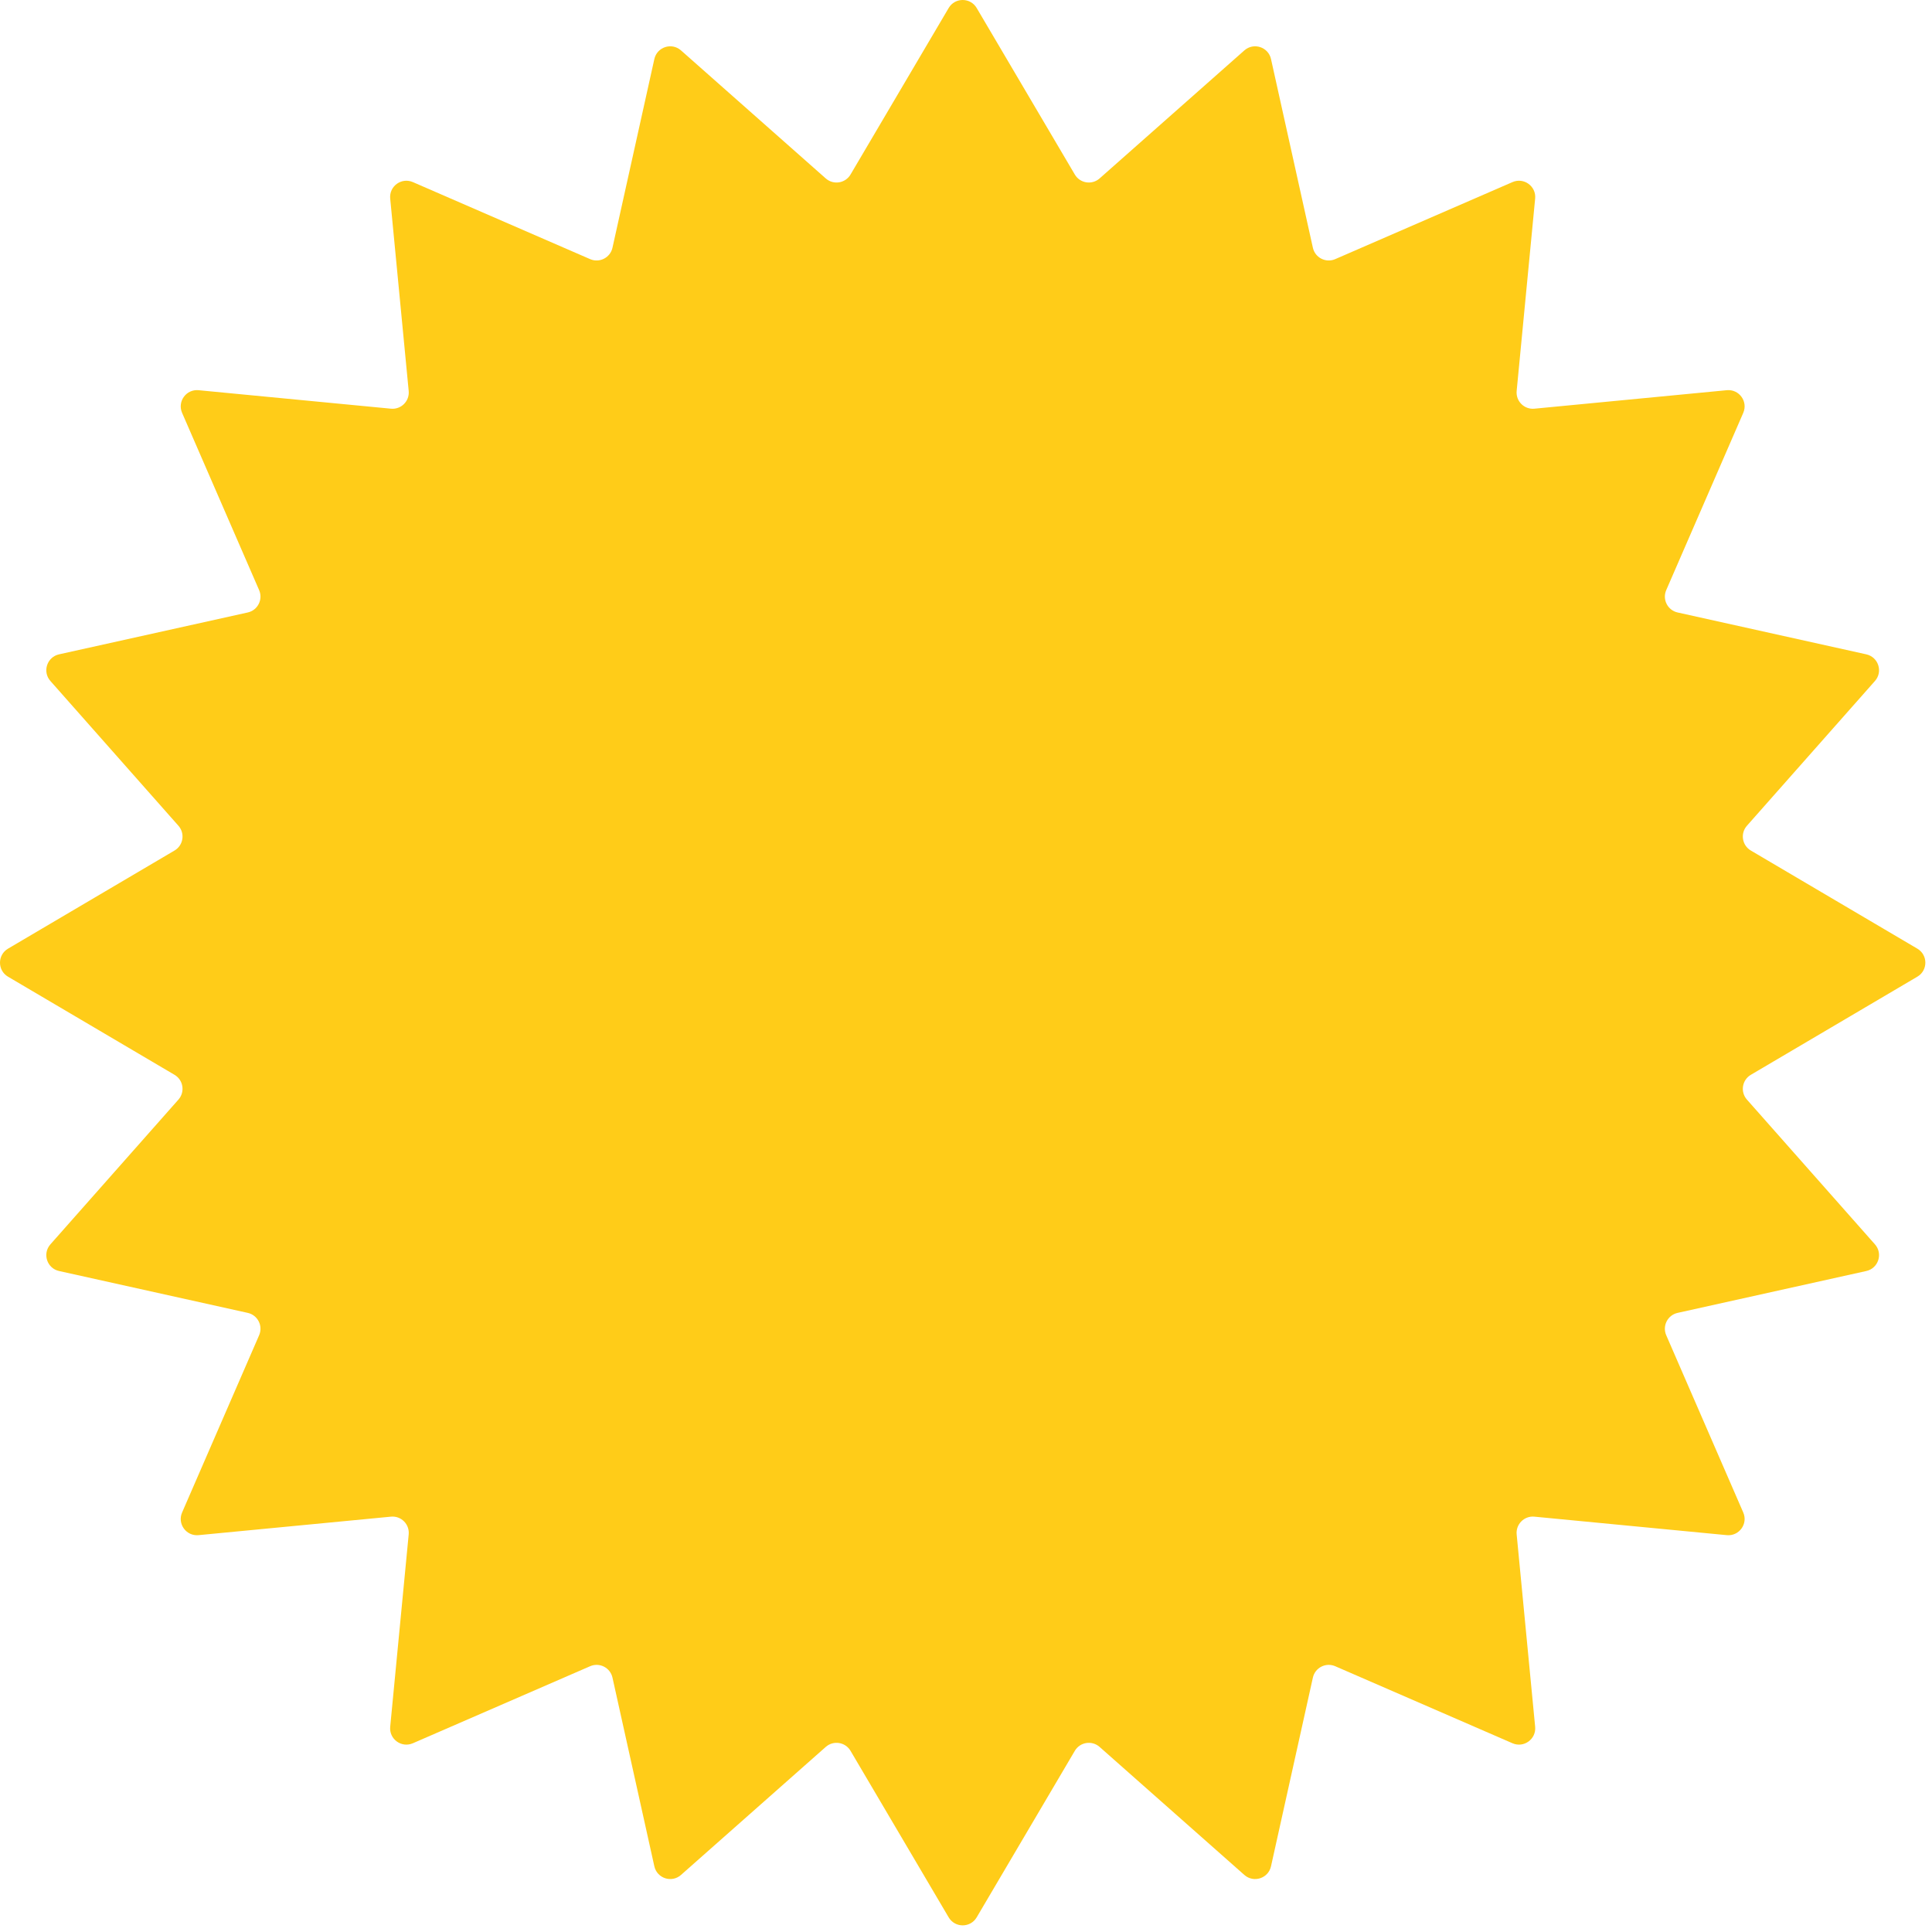 <svg width="186" height="186" viewBox="0 0 186 186" fill="none" xmlns="http://www.w3.org/2000/svg">
<path d="M91.332 0.77C91.937 -0.257 93.423 -0.257 94.028 0.77L103.476 16.801C103.975 17.649 105.124 17.831 105.861 17.179L119.799 4.852C120.693 4.062 122.106 4.521 122.364 5.685L126.395 23.851C126.608 24.811 127.644 25.339 128.547 24.947L145.612 17.531C146.706 17.056 147.908 17.929 147.794 19.116L146.014 37.638C145.92 38.618 146.743 39.44 147.722 39.346L166.244 37.566C167.431 37.452 168.304 38.654 167.829 39.748L160.413 56.813C160.021 57.716 160.549 58.752 161.509 58.965L179.675 62.996C180.839 63.255 181.298 64.668 180.508 65.561L168.181 79.499C167.529 80.236 167.711 81.385 168.559 81.884L184.59 91.332C185.617 91.937 185.617 93.423 184.59 94.028L168.559 103.476C167.711 103.975 167.529 105.124 168.181 105.861L180.508 119.799C181.298 120.693 180.839 122.106 179.675 122.364L161.509 126.395C160.549 126.608 160.021 127.644 160.413 128.547L167.829 145.612C168.304 146.706 167.431 147.908 166.244 147.794L147.722 146.014C146.743 145.92 145.92 146.743 146.014 147.722L147.794 166.244C147.908 167.431 146.706 168.304 145.612 167.829L128.547 160.413C127.644 160.021 126.608 160.549 126.395 161.509L122.364 179.675C122.106 180.839 120.693 181.298 119.799 180.508L105.861 168.181C105.124 167.529 103.975 167.711 103.476 168.559L94.028 184.59C93.423 185.617 91.937 185.617 91.332 184.59L81.884 168.559C81.385 167.711 80.236 167.529 79.499 168.181L65.561 180.508C64.668 181.298 63.255 180.839 62.996 179.675L58.965 161.509C58.752 160.549 57.716 160.021 56.813 160.413L39.748 167.829C38.654 168.304 37.452 167.431 37.566 166.244L39.346 147.722C39.44 146.743 38.618 145.92 37.638 146.014L19.116 147.794C17.929 147.908 17.056 146.706 17.531 145.612L24.947 128.547C25.339 127.644 24.811 126.608 23.851 126.395L5.685 122.364C4.521 122.106 4.062 120.693 4.852 119.799L17.179 105.861C17.831 105.124 17.649 103.975 16.801 103.476L0.77 94.028C-0.257 93.423 -0.257 91.937 0.77 91.332L16.801 81.884C17.649 81.385 17.831 80.236 17.179 79.499L4.852 65.561C4.062 64.668 4.521 63.255 5.685 62.996L23.851 58.965C24.811 58.752 25.339 57.716 24.947 56.813L17.531 39.748C17.056 38.654 17.929 37.452 19.116 37.566L37.638 39.346C38.618 39.44 39.44 38.618 39.346 37.638L37.566 19.116C37.452 17.929 38.654 17.056 39.748 17.531L56.813 24.947C57.716 25.339 58.752 24.811 58.965 23.851L62.996 5.685C63.255 4.521 64.668 4.062 65.561 4.852L79.499 17.179C80.236 17.831 81.385 17.649 81.884 16.801L91.332 0.77Z" fill="#FFCC18"/>
</svg>
